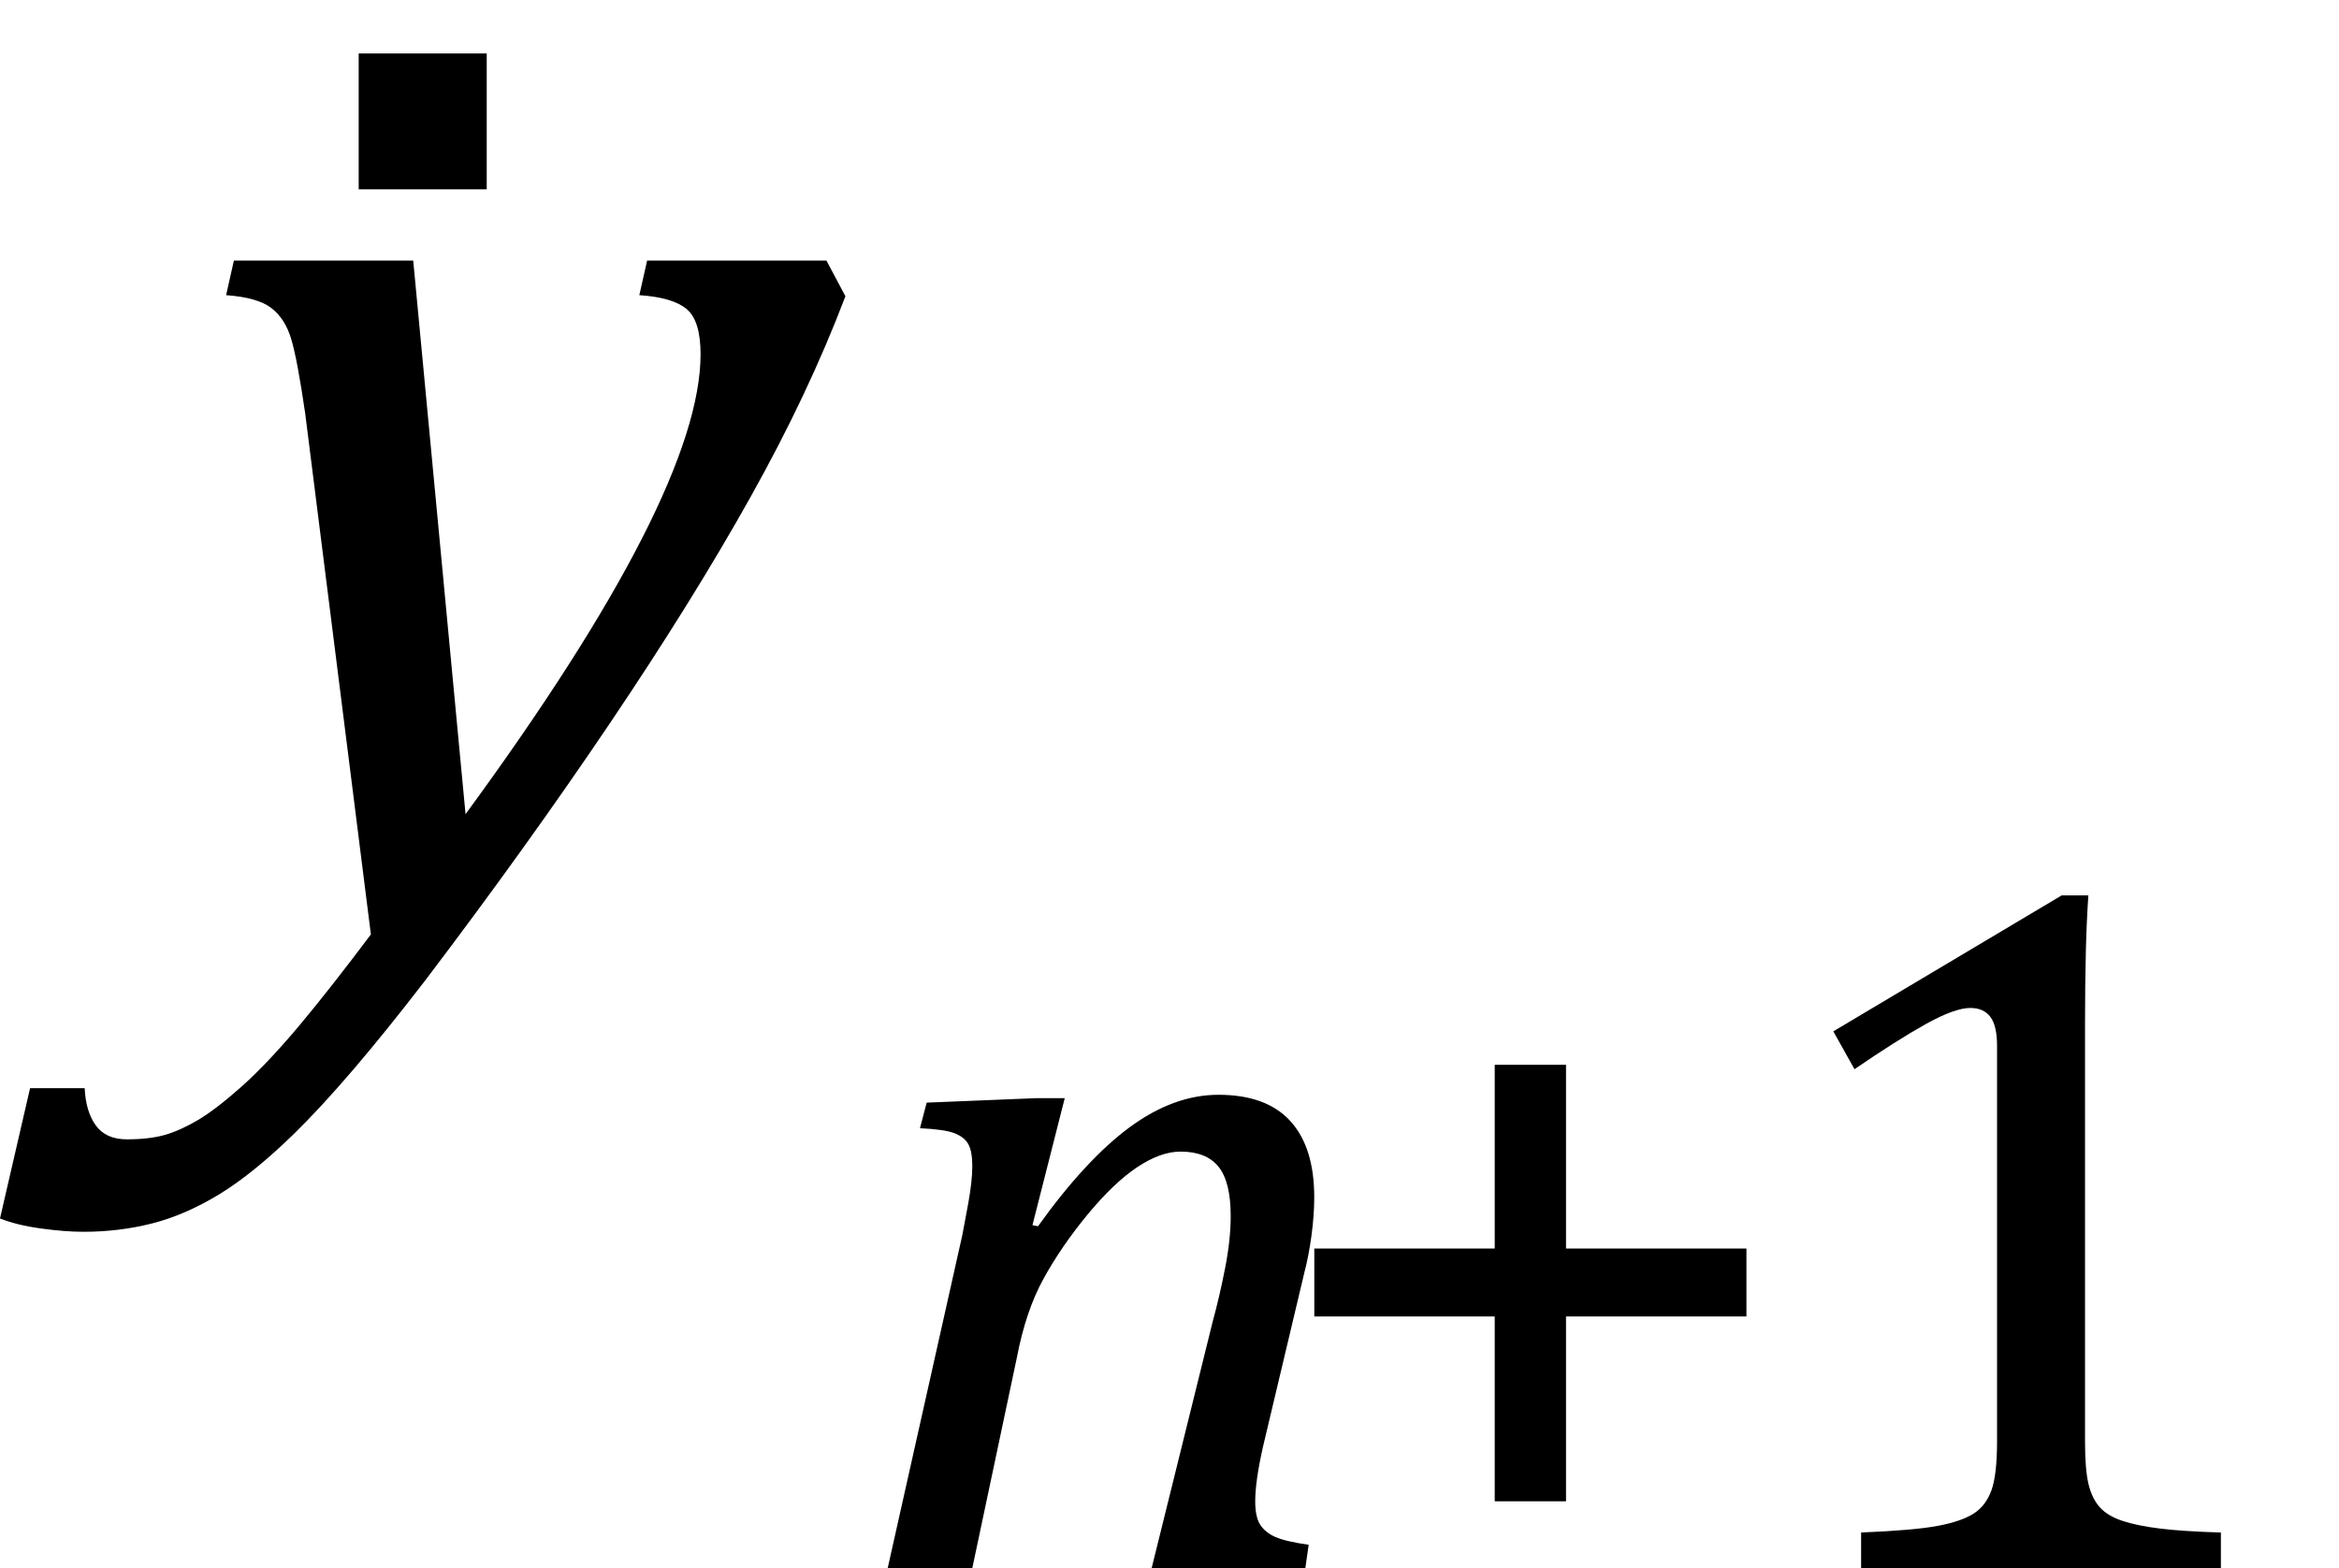 <?xml version="1.0" encoding="UTF-8" standalone="no"?><svg xmlns="http://www.w3.org/2000/svg" xmlns:xlink="http://www.w3.org/1999/xlink" stroke-dasharray="none" shape-rendering="auto" font-family="'Dialog'" width="32.813" text-rendering="auto" fill-opacity="1" contentScriptType="text/ecmascript" color-interpolation="auto" color-rendering="auto" preserveAspectRatio="xMidYMid meet" font-size="12" fill="black" stroke="black" image-rendering="auto" stroke-miterlimit="10" zoomAndPan="magnify" version="1.0" stroke-linecap="square" stroke-linejoin="miter" contentStyleType="text/css" font-style="normal" height="22" stroke-width="1" stroke-dashoffset="0" font-weight="normal" stroke-opacity="1" y="-9"><!--Converted from MathML using JEuclid--><defs id="genericDefs"/><g><g text-rendering="optimizeLegibility" transform="translate(2.469,13)" color-rendering="optimizeQuality" color-interpolation="linearRGB" image-rendering="optimizeQuality"><path d="M1.812 -7.203 Q1.703 -7.953 1.617 -8.242 Q1.531 -8.531 1.336 -8.68 Q1.141 -8.828 0.703 -8.859 L0.812 -9.344 L3.328 -9.344 L4.062 -1.578 Q7.359 -6.078 7.359 -8.031 Q7.359 -8.5 7.164 -8.664 Q6.969 -8.828 6.5 -8.859 L6.609 -9.344 L9.125 -9.344 L9.391 -8.844 Q8.875 -7.484 8.062 -6.031 Q7.25 -4.578 6.086 -2.852 Q4.922 -1.125 3.5 0.75 Q2.406 2.172 1.656 2.906 Q1.078 3.469 0.602 3.758 Q0.125 4.047 -0.336 4.164 Q-0.797 4.281 -1.297 4.281 Q-1.562 4.281 -1.898 4.234 Q-2.234 4.188 -2.469 4.094 L-2.047 2.266 L-1.281 2.266 Q-1.266 2.594 -1.125 2.789 Q-0.984 2.984 -0.688 2.984 Q-0.375 2.984 -0.156 2.922 Q0.062 2.859 0.312 2.711 Q0.562 2.562 0.922 2.242 Q1.281 1.922 1.727 1.391 Q2.172 0.859 2.734 0.109 L1.812 -7.203 Z" stroke="none"/></g><g text-rendering="optimizeLegibility" transform="translate(3.094,13.922)" color-rendering="optimizeQuality" color-interpolation="linearRGB" image-rendering="optimizeQuality"><path d="M3.734 -13.172 L3.734 -11.266 L1.938 -11.266 L1.938 -13.172 L3.734 -13.172 Z" stroke="none"/></g><g text-rendering="optimizeLegibility" transform="translate(11.859,22)" color-rendering="optimizeQuality" color-interpolation="linearRGB" image-rendering="optimizeQuality"><path d="M6.453 0 L4.297 0 L5.156 -3.469 Q5.25 -3.812 5.328 -4.211 Q5.406 -4.609 5.406 -4.938 Q5.406 -5.422 5.234 -5.633 Q5.062 -5.844 4.703 -5.844 Q4.422 -5.844 4.094 -5.625 Q3.766 -5.406 3.398 -4.961 Q3.031 -4.516 2.781 -4.062 Q2.531 -3.609 2.406 -2.953 L1.781 0 L0.594 0 L1.641 -4.672 Q1.672 -4.828 1.727 -5.133 Q1.781 -5.438 1.781 -5.641 Q1.781 -5.844 1.727 -5.945 Q1.672 -6.047 1.531 -6.102 Q1.391 -6.156 1.047 -6.172 L1.141 -6.531 L2.688 -6.594 L3.078 -6.594 L2.625 -4.812 L2.703 -4.797 Q3.375 -5.734 3.992 -6.188 Q4.609 -6.641 5.234 -6.641 Q5.906 -6.641 6.242 -6.273 Q6.578 -5.906 6.578 -5.203 Q6.578 -4.953 6.539 -4.664 Q6.5 -4.375 6.438 -4.141 L5.859 -1.703 Q5.75 -1.219 5.75 -0.938 Q5.75 -0.719 5.82 -0.609 Q5.891 -0.5 6.031 -0.438 Q6.172 -0.375 6.5 -0.328 L6.453 0 Z" stroke="none"/></g><g text-rendering="optimizeLegibility" transform="translate(17.594,22)" color-rendering="optimizeQuality" color-interpolation="linearRGB" image-rendering="optimizeQuality"><path d="M4.375 -3.531 L4.375 -0.938 L3.375 -0.938 L3.375 -3.531 L0.844 -3.531 L0.844 -4.484 L3.375 -4.484 L3.375 -7.062 L4.375 -7.062 L4.375 -4.484 L6.906 -4.484 L6.906 -3.531 L4.375 -3.531 Z" stroke="none"/></g><g text-rendering="optimizeLegibility" transform="translate(24.5,22)" color-rendering="optimizeQuality" color-interpolation="linearRGB" image-rendering="optimizeQuality"><path d="M4.75 -1.781 Q4.75 -1.391 4.797 -1.188 Q4.844 -0.984 4.953 -0.859 Q5.062 -0.734 5.273 -0.664 Q5.484 -0.594 5.805 -0.555 Q6.125 -0.516 6.656 -0.5 L6.656 0 L1.609 0 L1.609 -0.5 Q2.359 -0.531 2.688 -0.594 Q3.016 -0.656 3.188 -0.766 Q3.359 -0.875 3.438 -1.094 Q3.516 -1.312 3.516 -1.781 L3.516 -7.328 Q3.516 -7.609 3.422 -7.734 Q3.328 -7.859 3.141 -7.859 Q2.922 -7.859 2.516 -7.633 Q2.109 -7.406 1.516 -7 L1.219 -7.531 L4.422 -9.438 L4.797 -9.438 Q4.75 -8.781 4.75 -7.625 L4.75 -1.781 Z" stroke="none"/></g></g></svg>